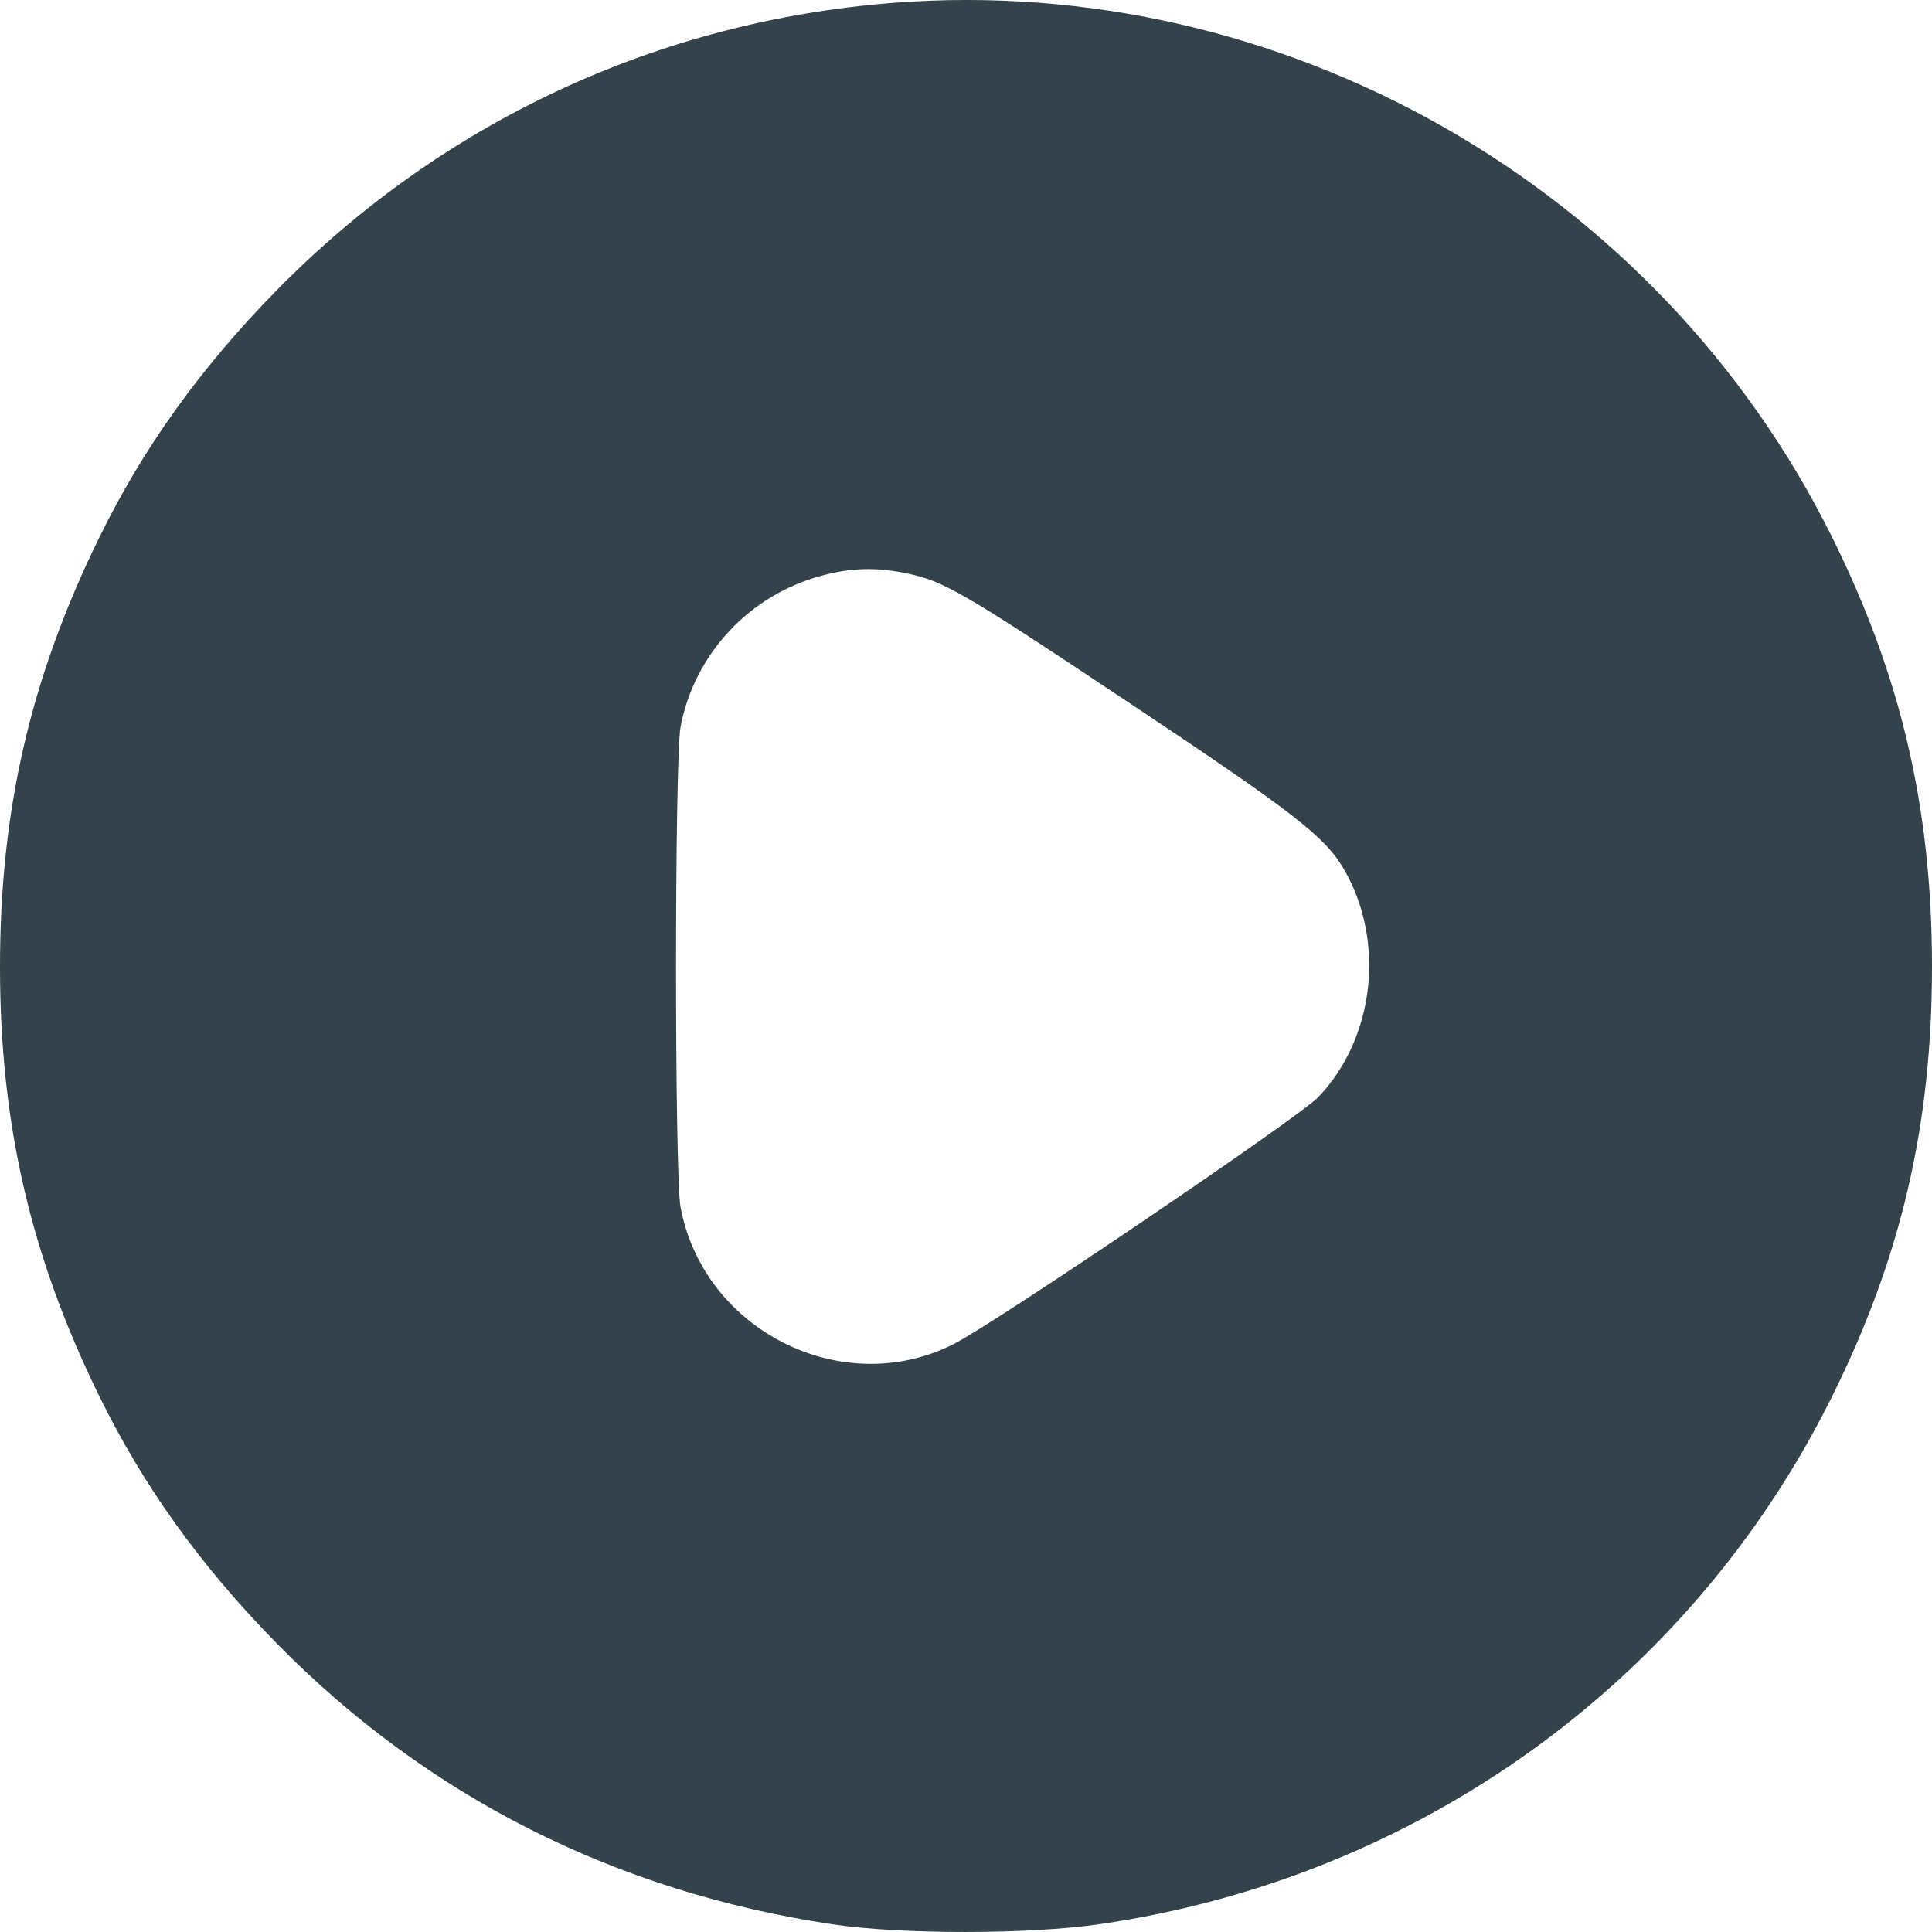 <?xml version="1.0" encoding="UTF-8"?> <svg xmlns="http://www.w3.org/2000/svg" width="56" height="56" viewBox="0 0 56 56" fill="none"> <path fill-rule="evenodd" clip-rule="evenodd" d="M25.899 0.082C19.075 0.612 12.807 3.535 8.01 8.424C5.796 10.682 4.139 12.996 2.854 15.627C0.879 19.669 0 23.489 0 28.024C0 32.558 0.879 36.378 2.854 40.421C4.139 43.051 5.796 45.365 8.01 47.623C12.372 52.069 17.841 54.836 24.125 55.777C26.118 56.075 29.812 56.074 31.875 55.774C41.108 54.431 48.994 48.752 53.1 40.486C55.106 36.449 56 32.606 56 28.024C56 23.441 55.106 19.599 53.1 15.561C48.046 5.389 37.182 -0.794 25.899 0.082ZM26.319 16.627C27.377 16.851 27.94 17.18 32.837 20.443C37.504 23.553 38.4 24.248 38.948 25.184C40.168 27.267 39.849 30.1 38.203 31.808C37.633 32.399 28.841 38.353 27.64 38.96C24.421 40.59 20.395 38.571 19.726 34.991C19.551 34.054 19.552 21.988 19.727 21.066C20.128 18.955 21.719 17.249 23.811 16.687C24.685 16.452 25.413 16.435 26.319 16.627Z" fill="#34434B"></path> </svg> 